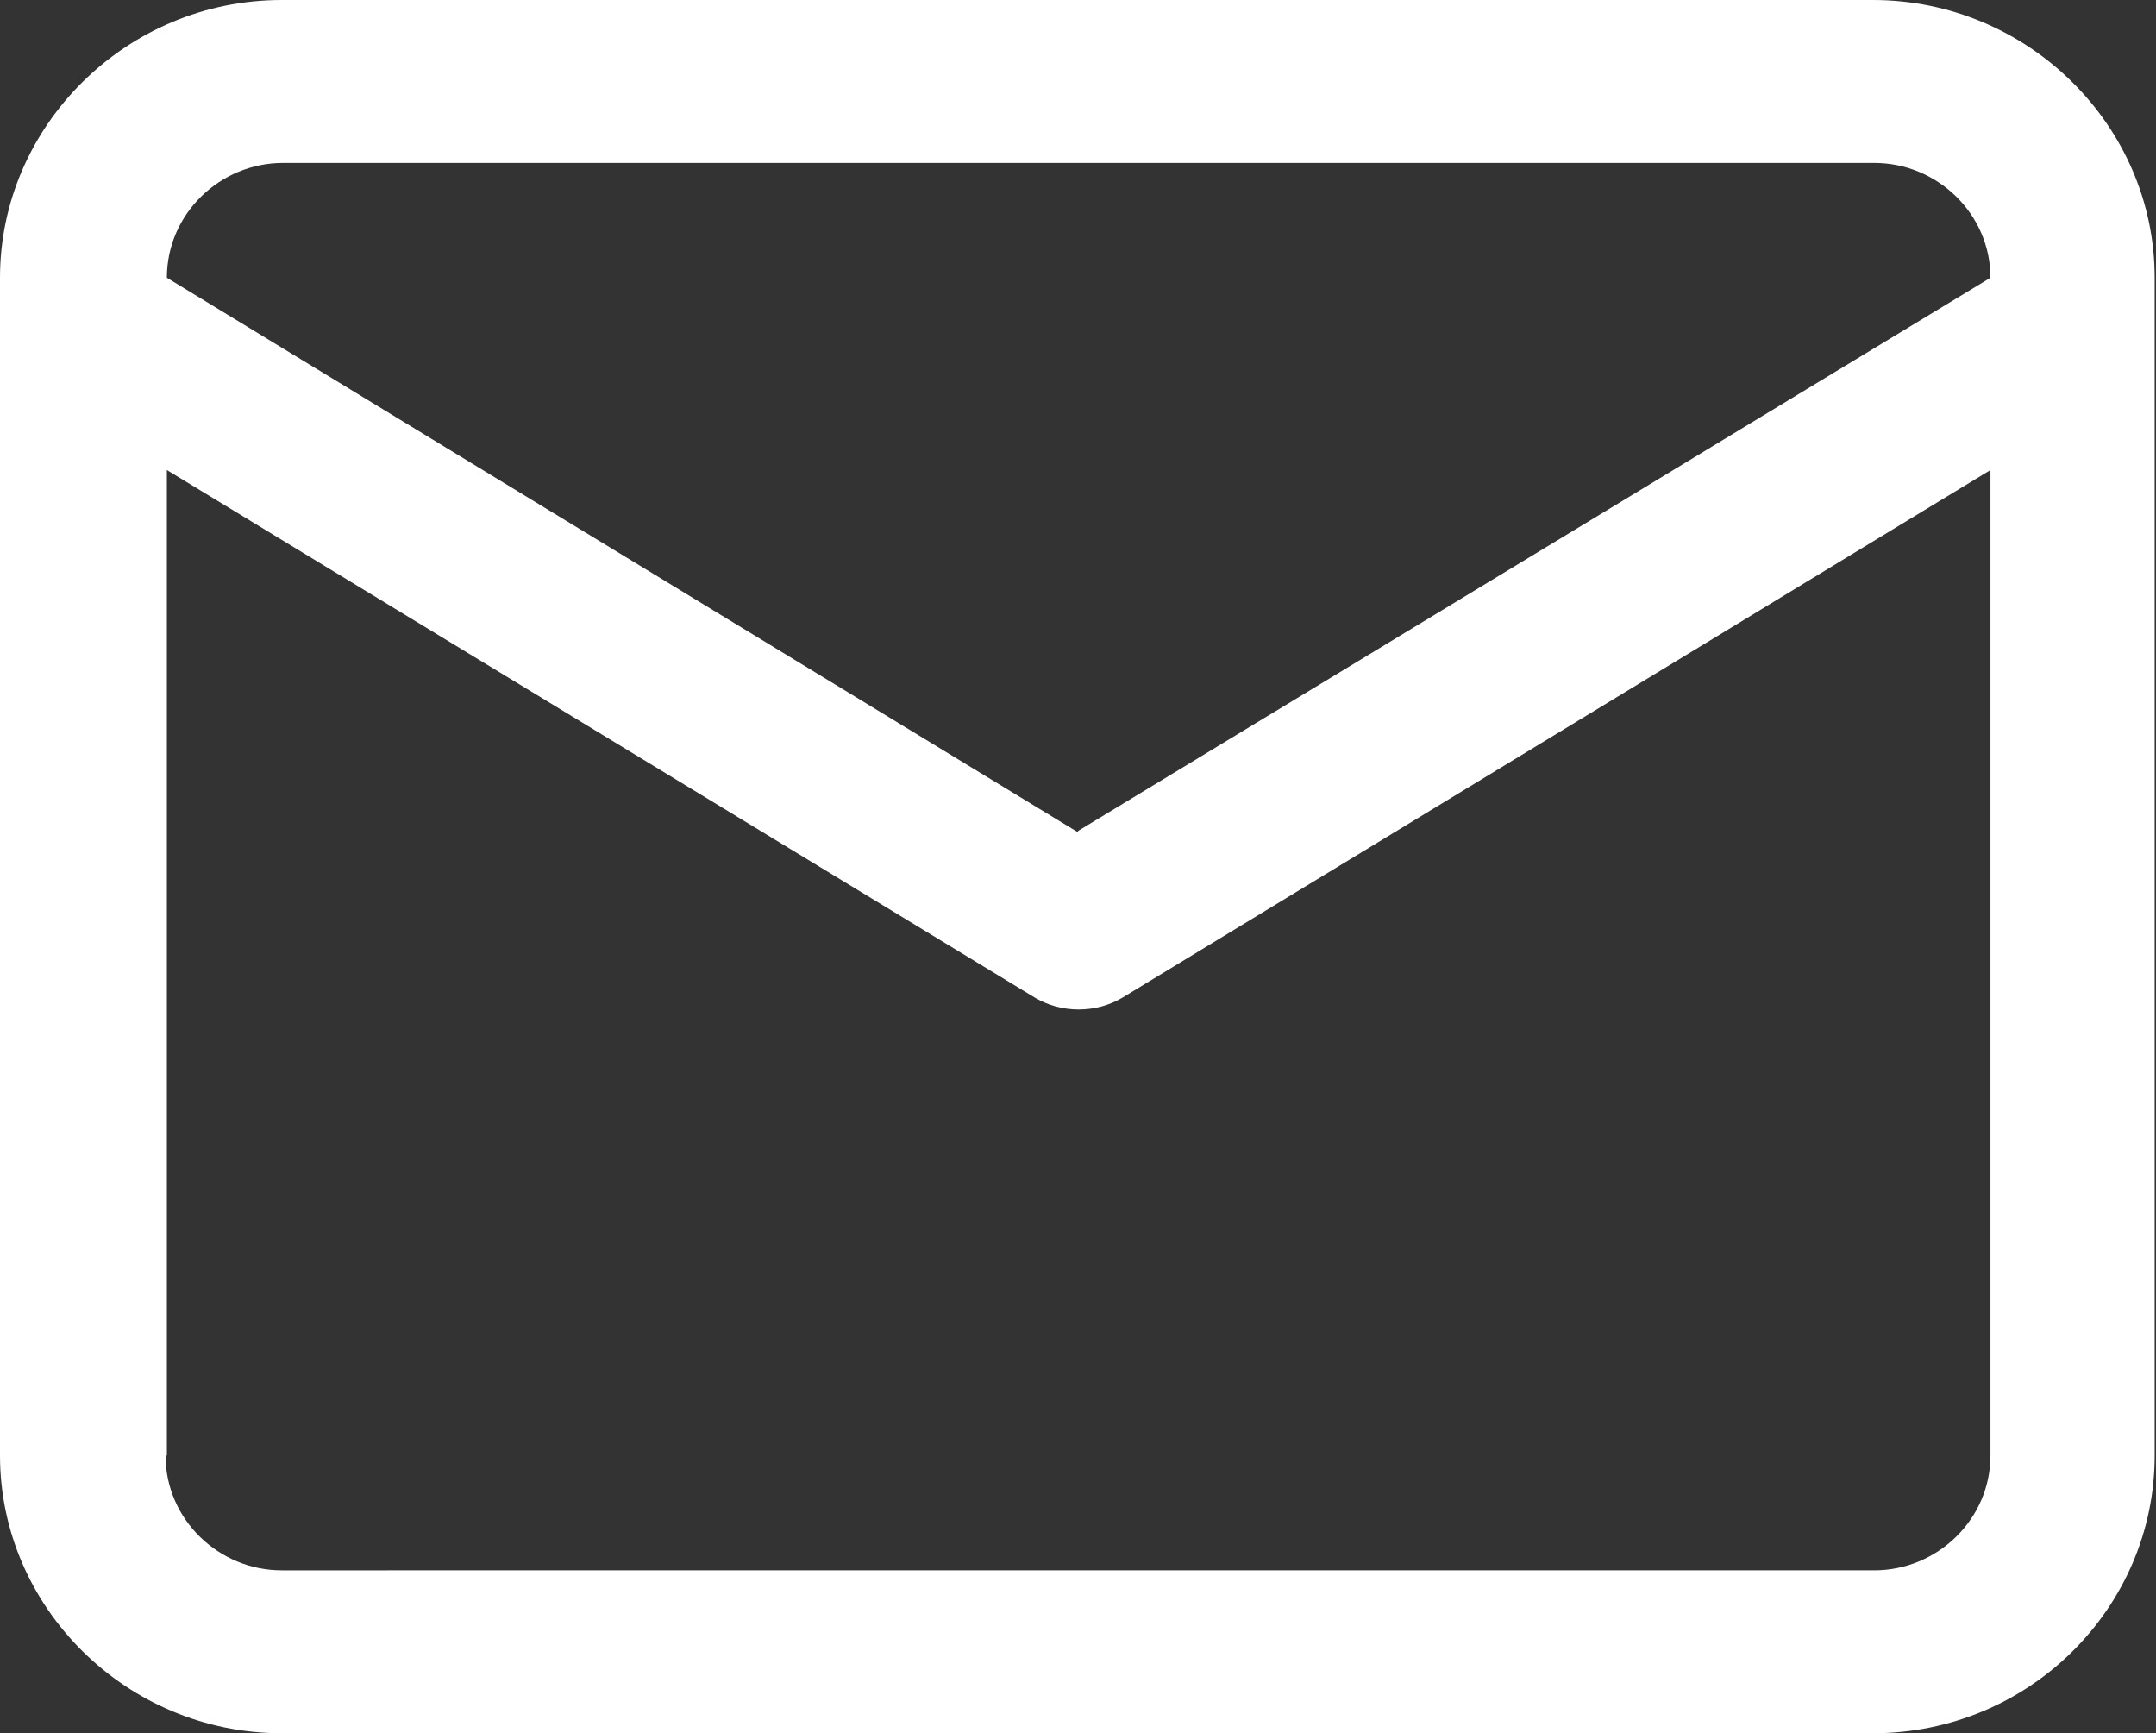 <?xml version="1.0" encoding="UTF-8"?>
<svg xmlns="http://www.w3.org/2000/svg" id="Layer_2" data-name="Layer 2" viewBox="0 0 16.15 12.98">
  <rect x="0" y="0" width="16.15" height="12.98" fill="#333333" stroke="none"/>
  <defs>
    <style>
      .cls-1 {
        fill: #fff;
        fill-rule: evenodd;
      }
    </style>
  </defs>
  <g id="Layer_1-2" data-name="Layer 1">
    <path class="cls-1" d="M2.11,0C.95,0,0,.94,0,2.08v.33s0,.01,0,.02v8.47C0,12.04.95,12.98,2.11,12.98h11.92c1.17,0,2.11-.94,2.11-2.08V2.43s0-.01,0-.02v-.33c0-1.14-.95-2.08-2.11-2.08H2.11ZM8.07,6.23L1.25,2.08c0-.48.4-.86.87-.86h11.92c.47,0,.87.38.87.86l-6.83,4.14ZM1.25,10.9V3.52l6.5,3.95c.2.12.46.12.66,0l6.5-3.95v7.38c0,.48-.4.86-.87.86H2.11c-.47,0-.87-.38-.87-.86Z"></path>
  </g>
</svg>
